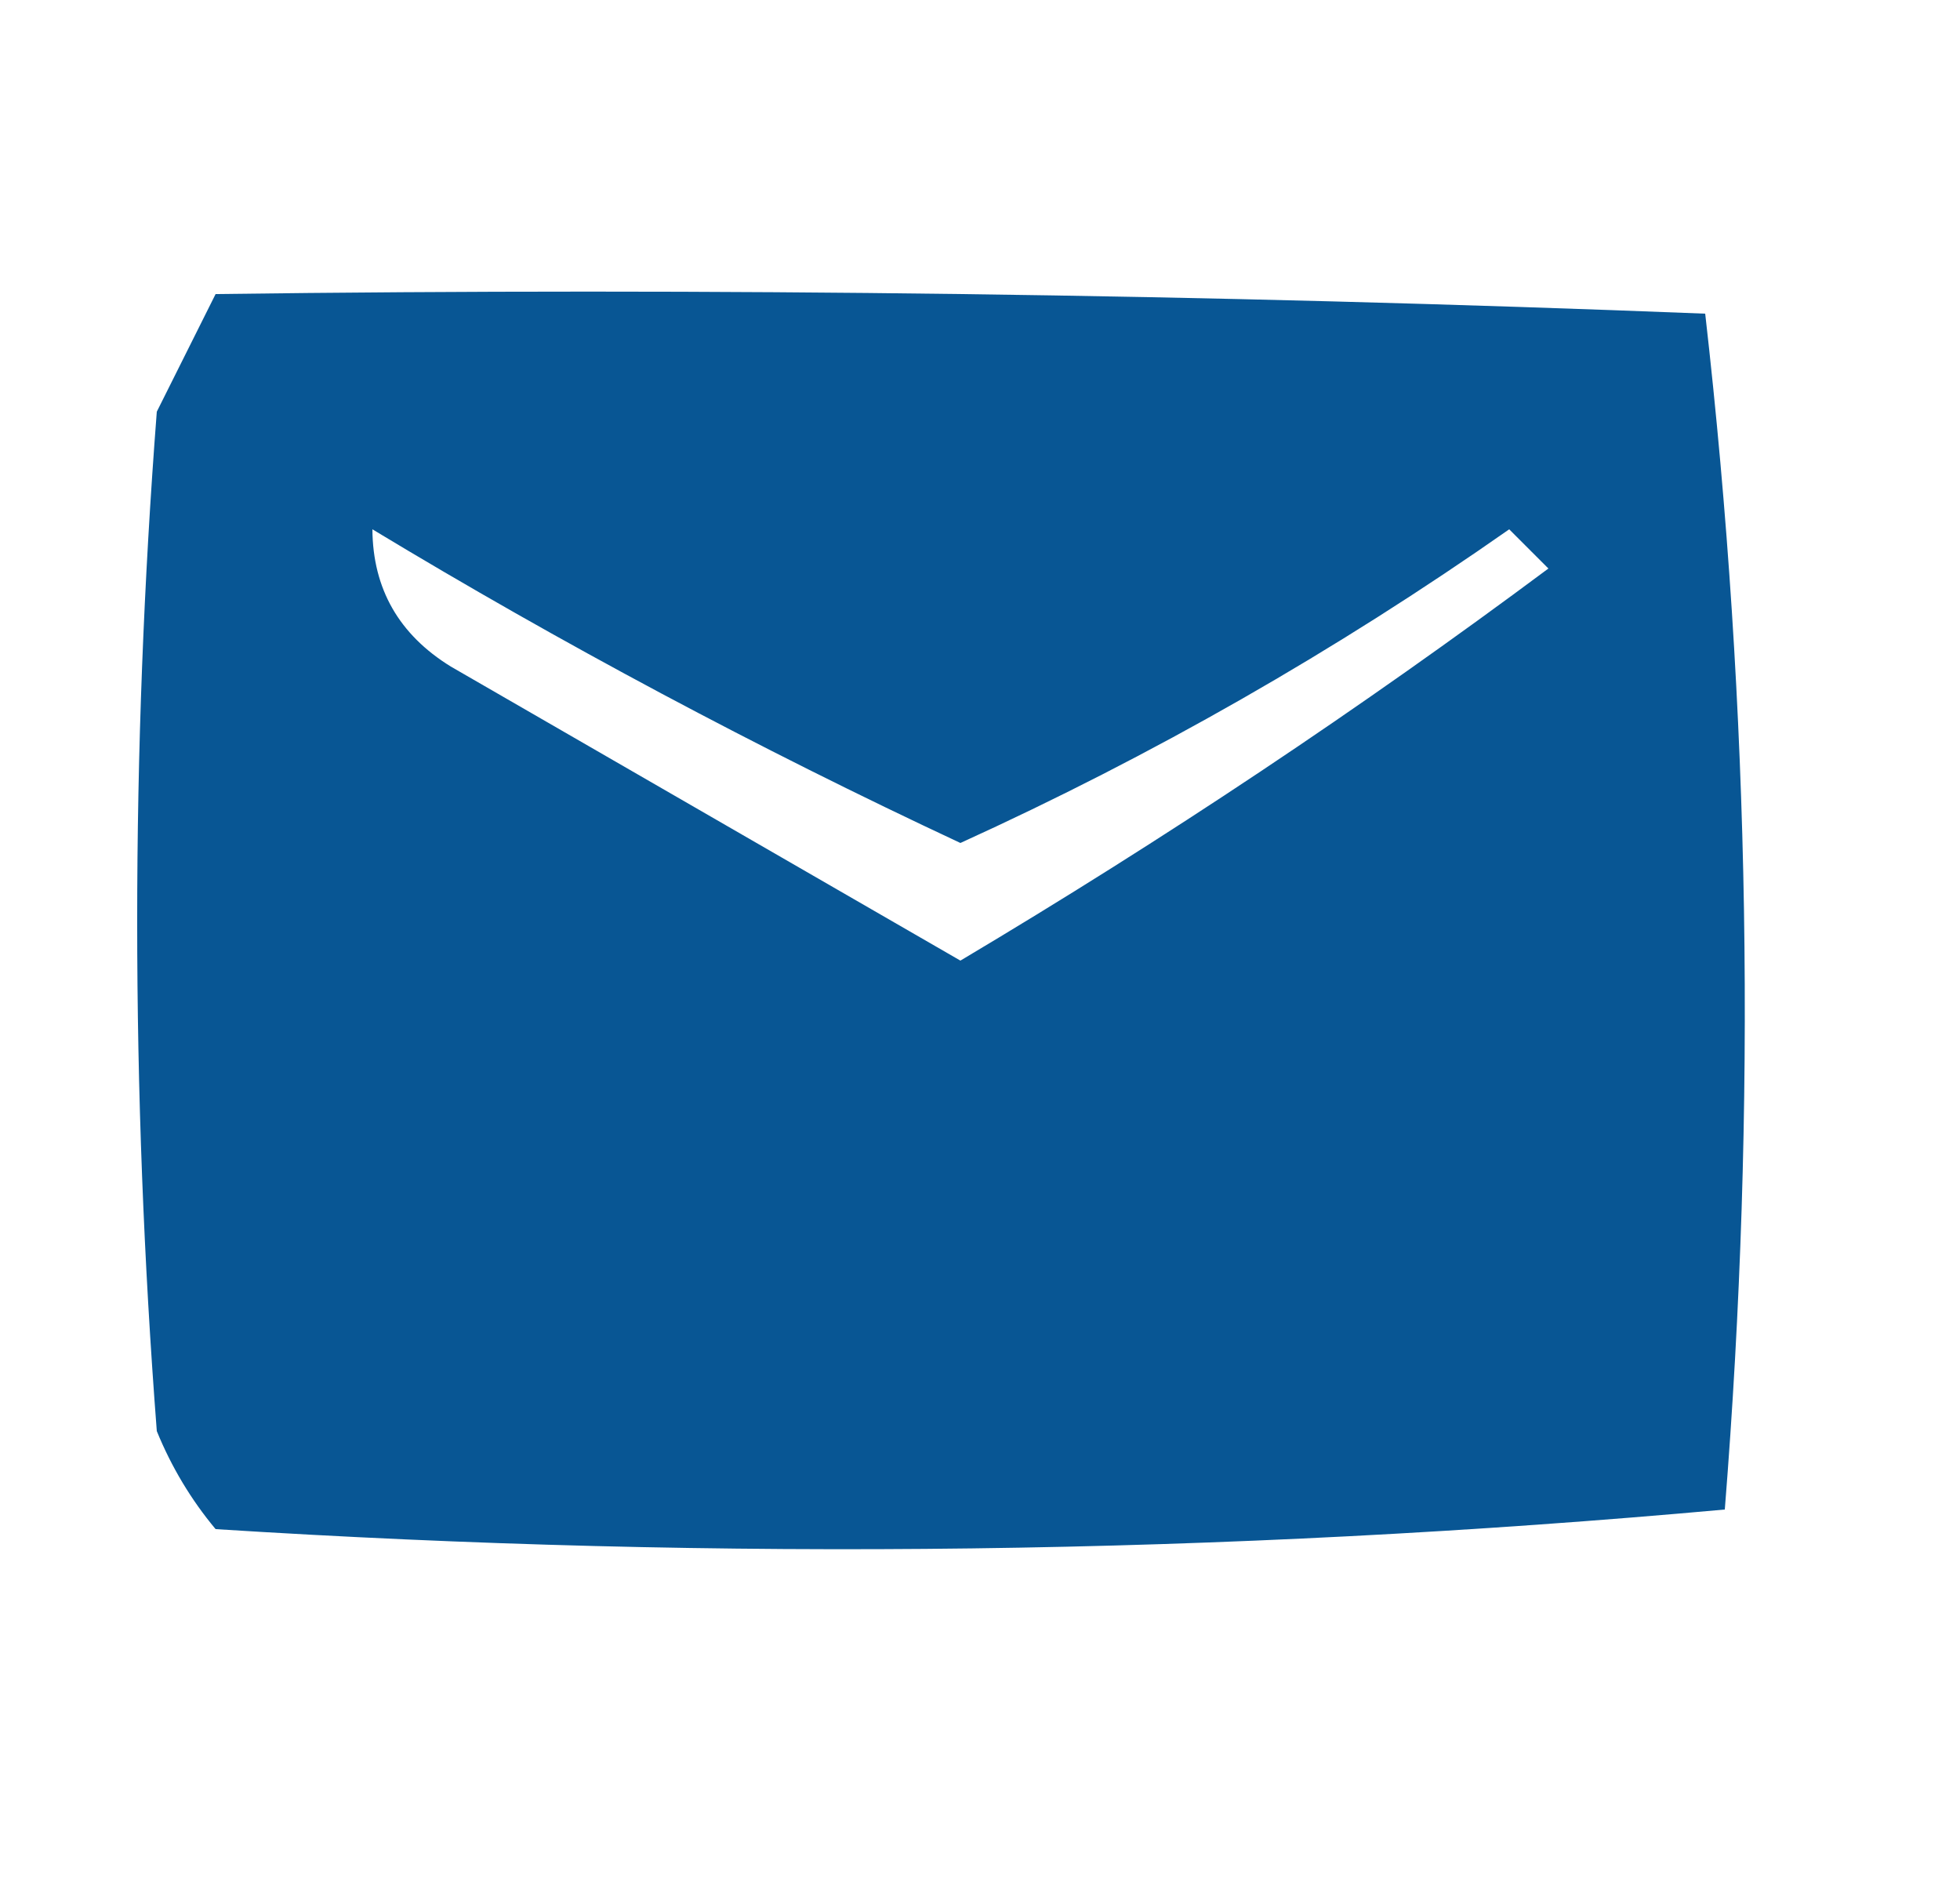 <?xml version="1.0" encoding="UTF-8"?>
<!DOCTYPE svg PUBLIC "-//W3C//DTD SVG 1.1//EN" "http://www.w3.org/Graphics/SVG/1.1/DTD/svg11.dtd">
<svg xmlns="http://www.w3.org/2000/svg" version="1.1" width="50px" height="48px" style="shape-rendering:geometricPrecision; text-rendering:geometricPrecision; image-rendering:optimizeQuality; fill-rule:evenodd; clip-rule:evenodd" xmlns:xlink="http://www.w3.org/1999/xlink">
<g><path style="opacity:0.967" fill="#005191" d="M 5.5,7.5 C 18.171,7.333 30.838,7.5 43.5,8C 44.652,18.09 44.819,28.256 44,38.5C 31.242,39.655 18.409,39.822 5.5,39C 4.874,38.25 4.374,37.416 4,36.5C 3.333,27.833 3.333,19.167 4,10.5C 4.513,9.473 5.013,8.473 5.5,7.5 Z M 9.5,13.5 C 14.324,16.413 19.324,19.08 24.5,21.5C 29.401,19.271 34.067,16.605 38.5,13.5C 38.833,13.833 39.167,14.167 39.5,14.5C 34.709,18.068 29.709,21.402 24.5,24.5C 20.167,22 15.833,19.5 11.5,17C 10.177,16.184 9.511,15.017 9.5,13.5 Z"/></g>
</svg>
